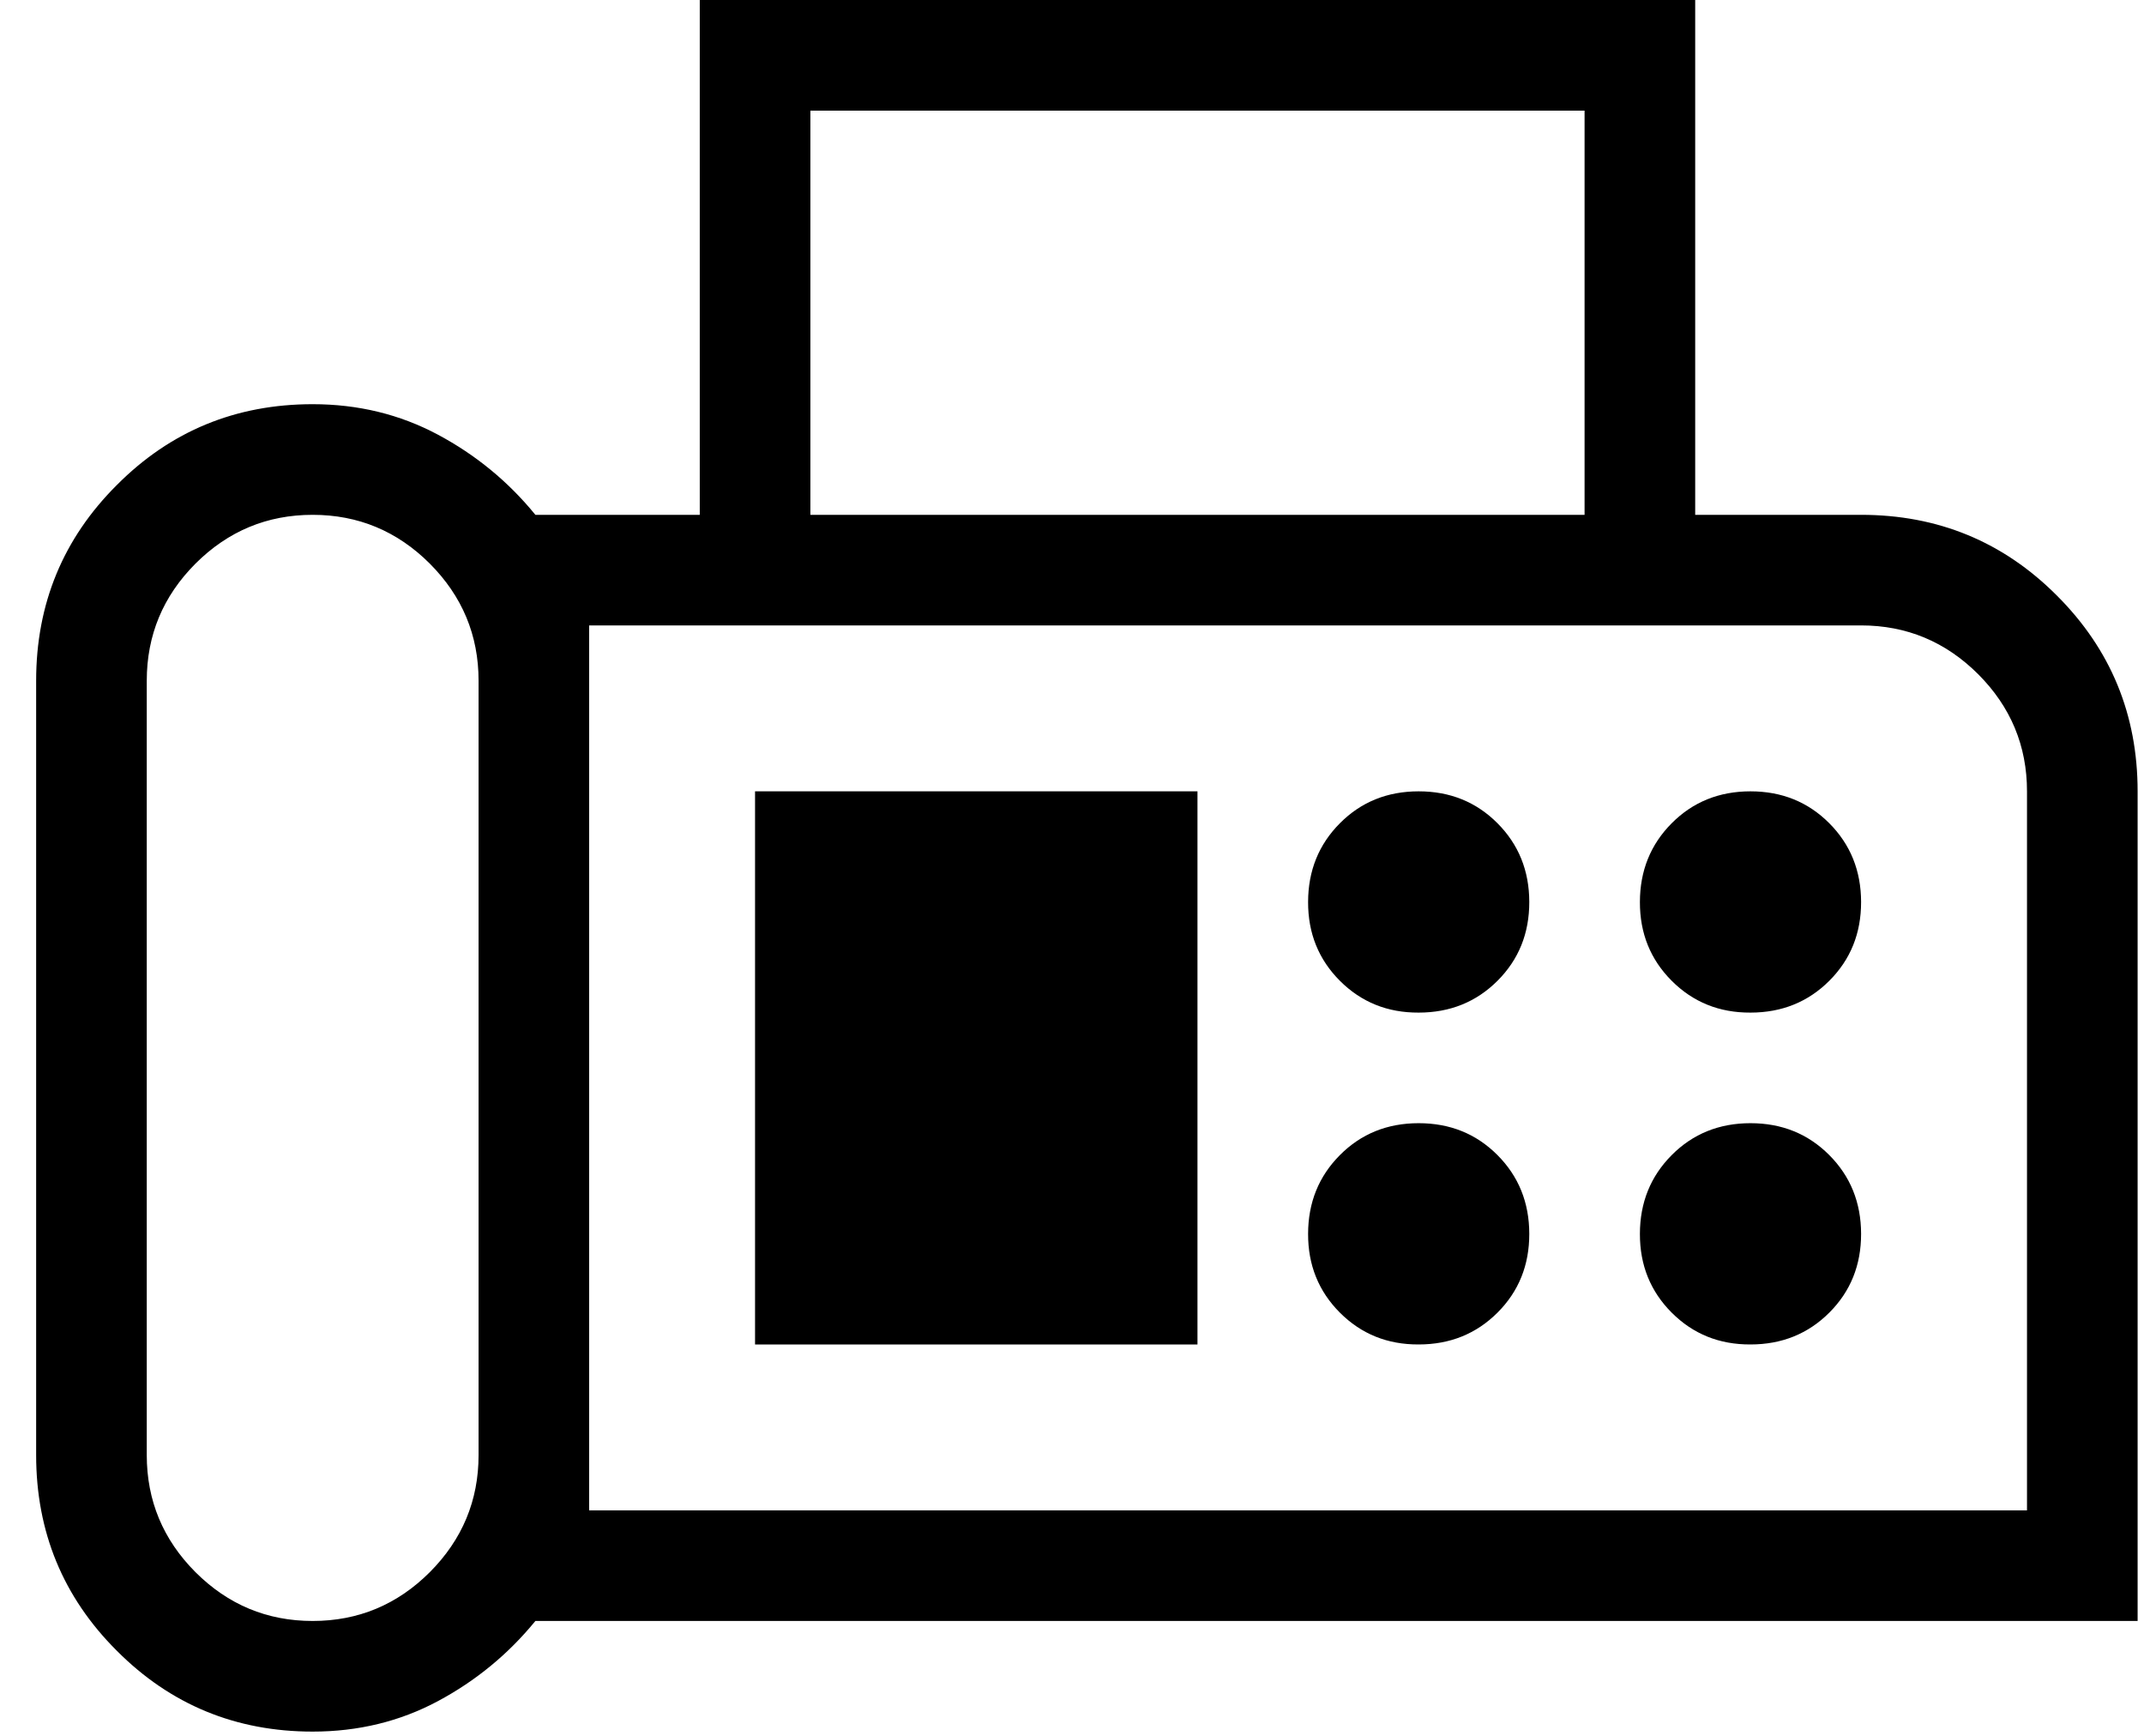 <svg width="42" height="34" viewBox="0 0 42 34" fill="none" xmlns="http://www.w3.org/2000/svg">
<path d="M6.125 33.917C4.62 33.917 3.341 33.39 2.29 32.335C1.235 31.284 0.708 30.005 0.708 28.5V13.334C0.708 11.829 1.235 10.55 2.29 9.499C3.34 8.444 4.618 7.917 6.125 7.917C7.016 7.917 7.833 8.116 8.577 8.513C9.321 8.91 9.958 9.434 10.488 10.084H13.708V0H33.208V10.084H36.458C37.963 10.084 39.242 10.611 40.293 11.665C41.347 12.717 41.875 13.995 41.875 15.5V31.75H10.488C9.957 32.4 9.32 32.924 8.577 33.321C7.835 33.718 7.017 33.917 6.125 33.917ZM6.125 31.75C7.016 31.75 7.781 31.432 8.419 30.795C9.056 30.156 9.375 29.392 9.375 28.5V13.334C9.375 12.442 9.056 11.678 8.419 11.039C7.781 10.402 7.016 10.084 6.125 10.084C5.233 10.084 4.469 10.402 3.83 11.039C3.193 11.678 2.875 12.442 2.875 13.334V28.5C2.875 29.392 3.193 30.156 3.83 30.795C4.469 31.432 5.233 31.75 6.125 31.75ZM15.875 10.084H31.041V2.167H15.875V10.084ZM11.541 29.584H39.708V15.5C39.708 14.609 39.389 13.844 38.752 13.206C38.114 12.569 37.349 12.25 36.458 12.25H11.541V29.584ZM27.791 19.834C28.405 19.834 28.92 19.626 29.336 19.21C29.752 18.794 29.959 18.279 29.958 17.667C29.957 17.055 29.749 16.54 29.334 16.124C28.919 15.708 28.405 15.5 27.791 15.5C27.177 15.5 26.663 15.708 26.249 16.124C25.834 16.54 25.626 17.055 25.625 17.667C25.623 18.279 25.831 18.794 26.249 19.212C26.666 19.629 27.18 19.837 27.791 19.834ZM34.291 19.834C34.905 19.834 35.42 19.626 35.836 19.21C36.252 18.794 36.459 18.279 36.458 17.667C36.457 17.055 36.249 16.54 35.834 16.124C35.419 15.708 34.905 15.5 34.291 15.5C33.678 15.5 33.163 15.708 32.749 16.124C32.334 16.54 32.126 17.055 32.125 17.667C32.123 18.279 32.331 18.794 32.749 19.212C33.166 19.629 33.68 19.837 34.291 19.834ZM27.791 26.334C28.405 26.334 28.92 26.126 29.336 25.71C29.752 25.294 29.959 24.779 29.958 24.167C29.957 23.555 29.749 23.04 29.334 22.624C28.919 22.208 28.405 22 27.791 22C27.177 22 26.663 22.208 26.249 22.624C25.834 23.04 25.626 23.555 25.625 24.167C25.623 24.779 25.831 25.294 26.249 25.712C26.666 26.129 27.18 26.337 27.791 26.334ZM34.291 26.334C34.905 26.334 35.42 26.126 35.836 25.71C36.252 25.294 36.459 24.779 36.458 24.167C36.457 23.555 36.249 23.04 35.834 22.624C35.419 22.208 34.905 22 34.291 22C33.678 22 33.163 22.208 32.749 22.624C32.334 23.04 32.126 23.555 32.125 24.167C32.123 24.779 32.331 25.294 32.749 25.712C33.166 26.129 33.68 26.337 34.291 26.334ZM14.791 26.334H23.458V15.5H14.791V26.334Z" fill="black"/>
</svg>
